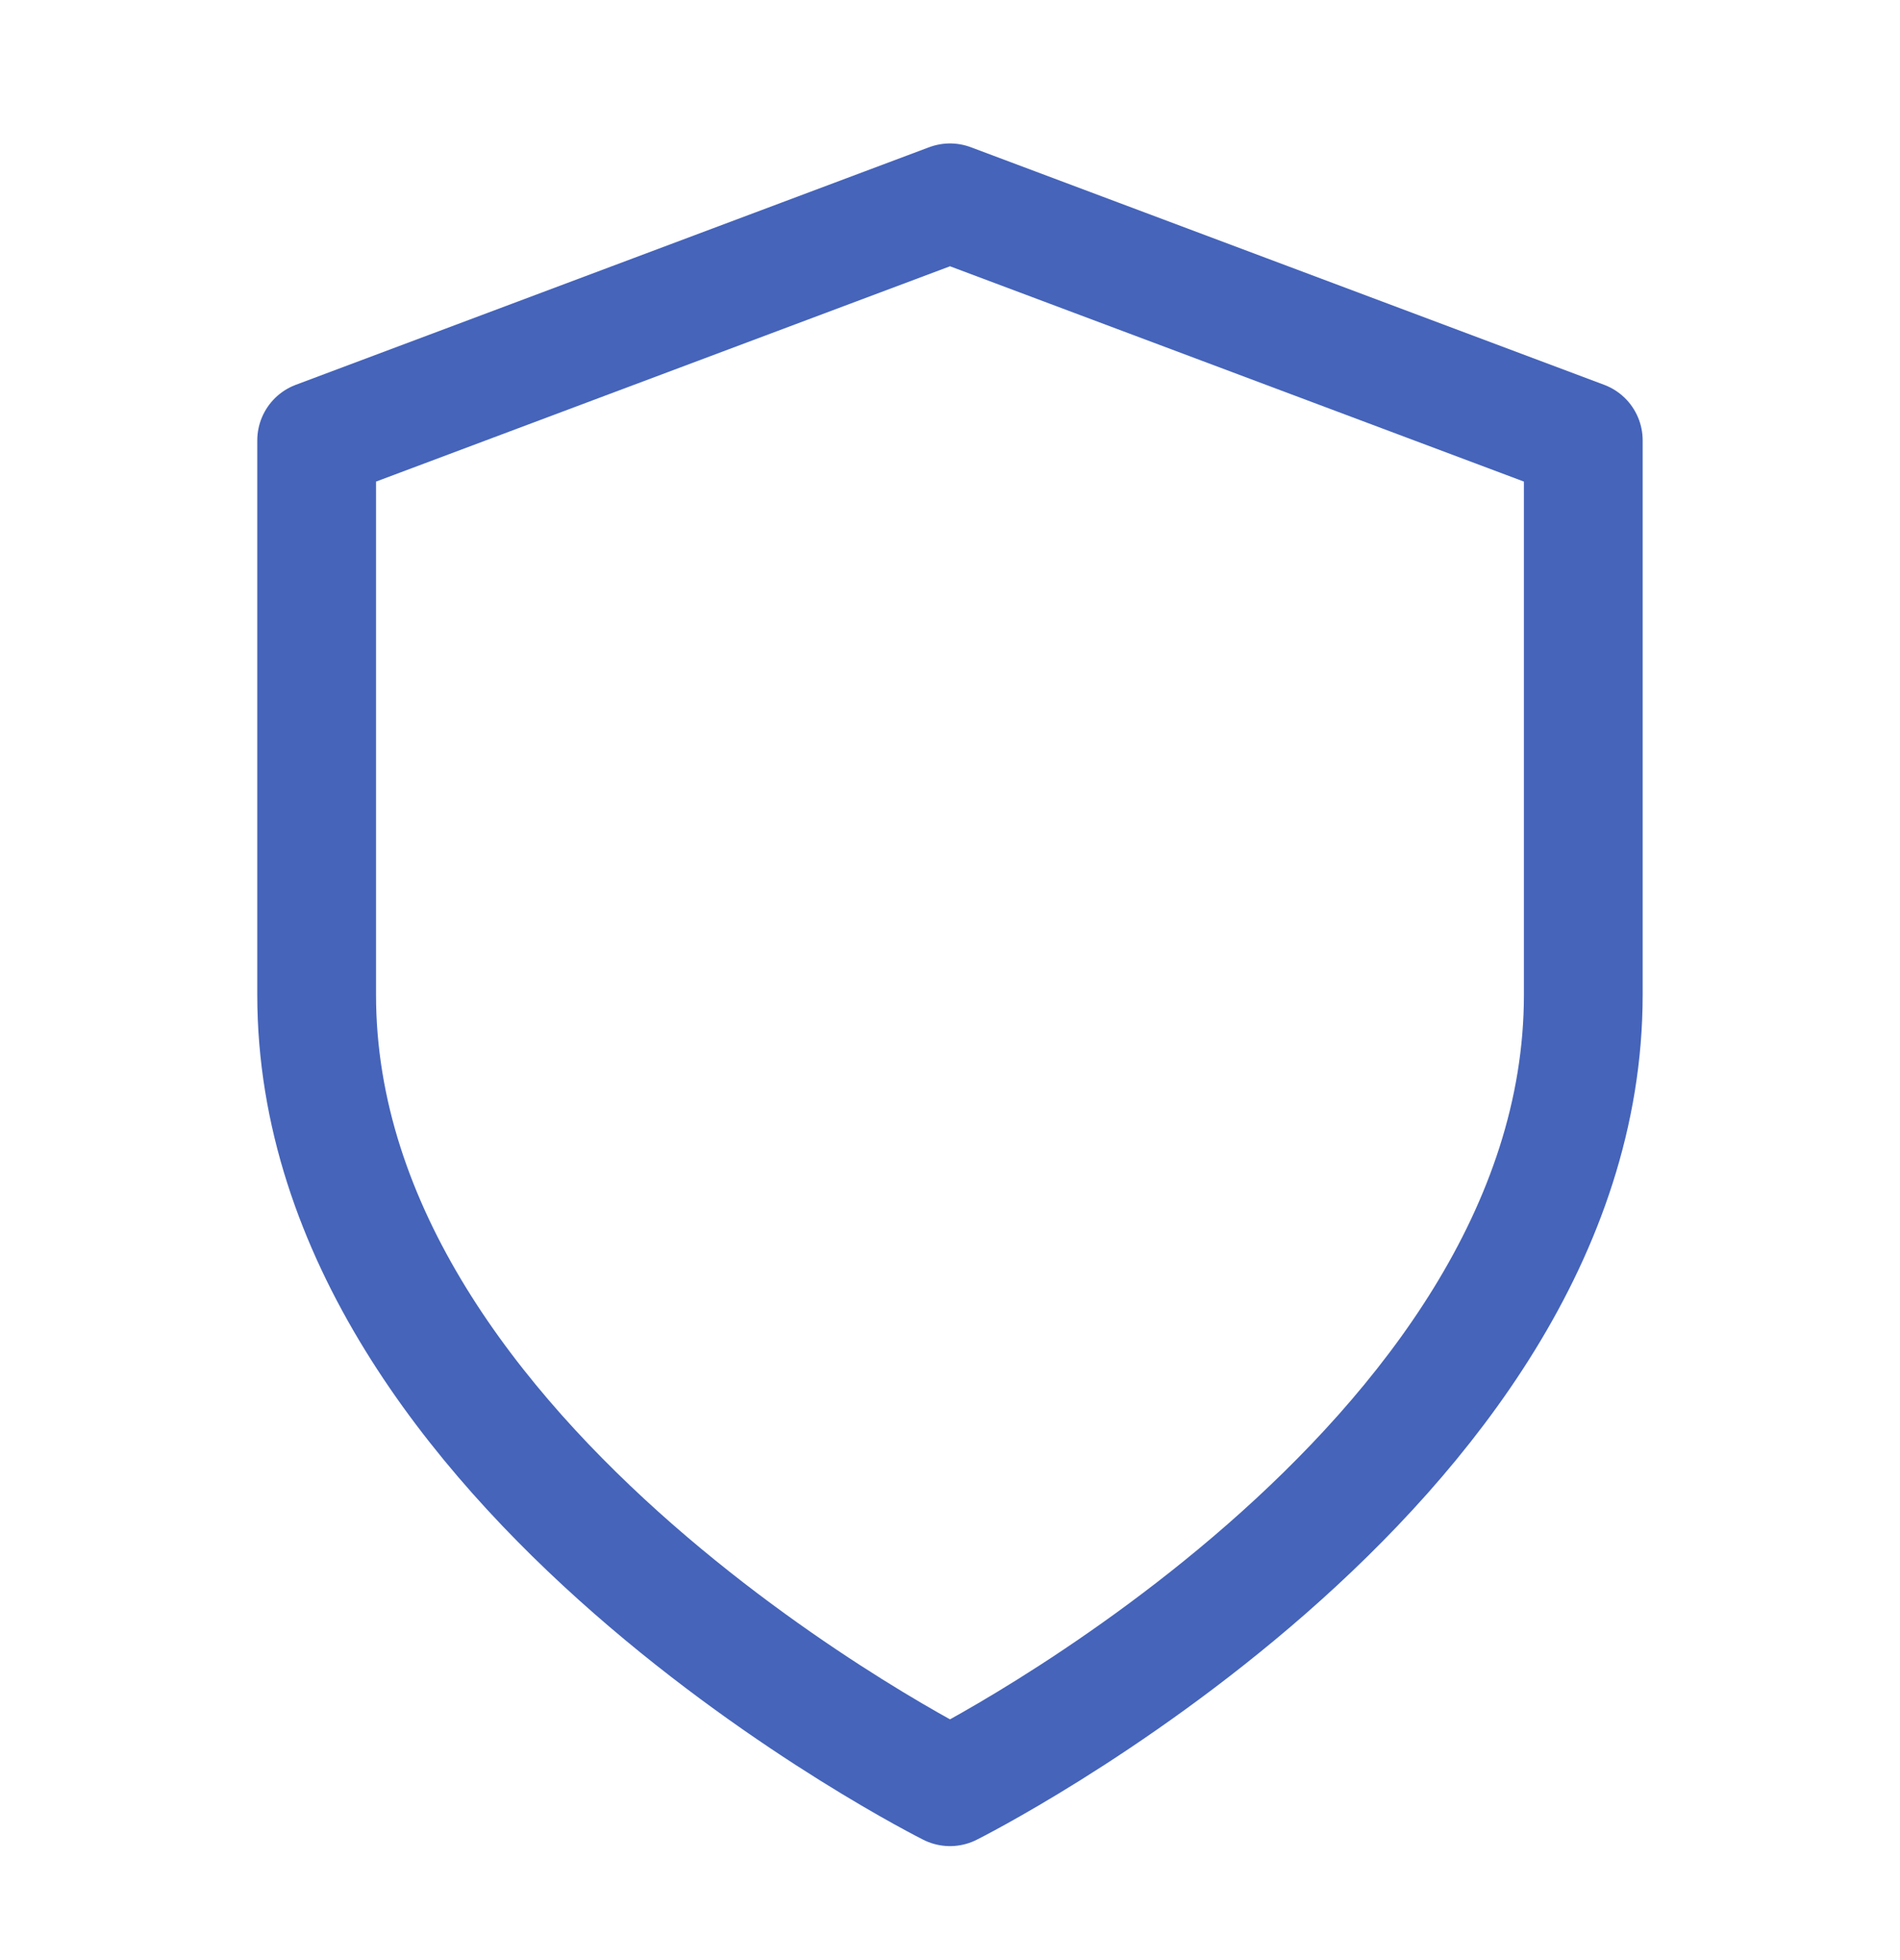 <svg width="32" height="33" viewBox="0 0 32 33" fill="none" xmlns="http://www.w3.org/2000/svg">
<path d="M16 30.081C16 30.081 26.666 24.748 26.666 16.748V7.415L16 3.415L5.333 7.415V16.748C5.333 24.748 16 30.081 16 30.081Z" stroke="#4564BA" stroke-width="2" stroke-linecap="round" stroke-linejoin="round"/>
</svg>
